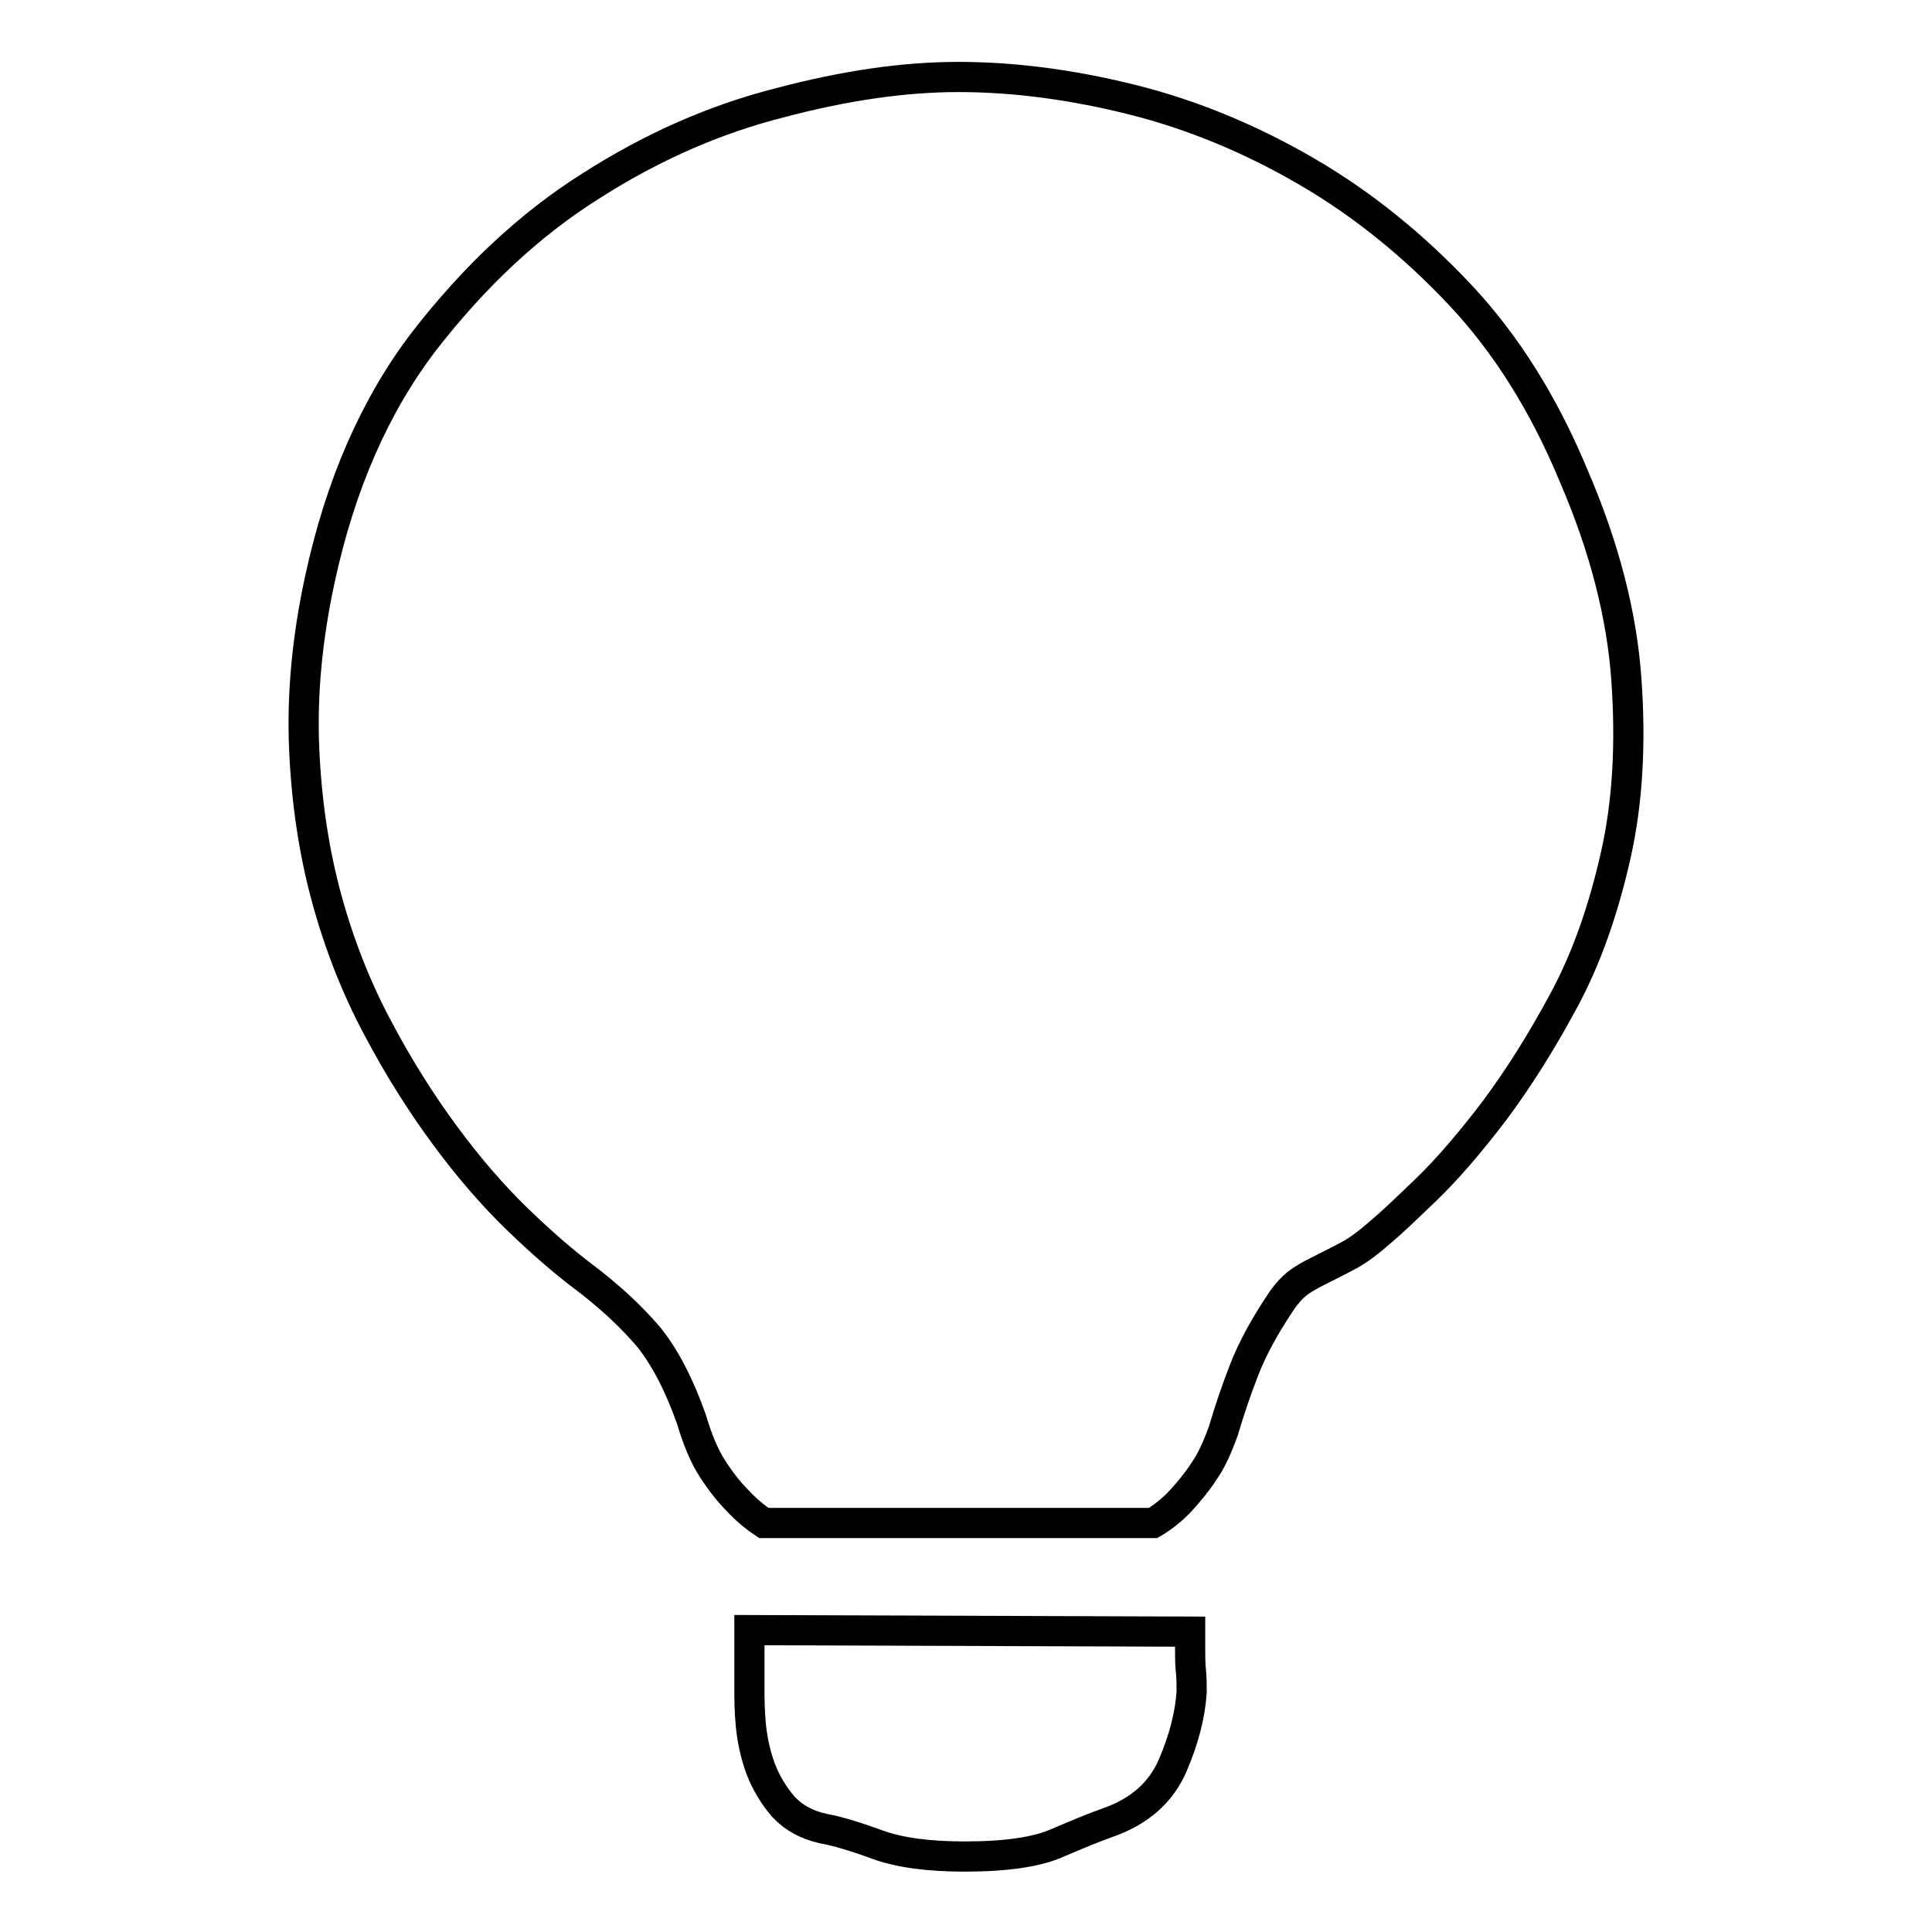 <?xml version="1.0" encoding="utf-8"?>
<!-- Svg Vector Icons : http://www.onlinewebfonts.com/icon -->
<!DOCTYPE svg PUBLIC "-//W3C//DTD SVG 1.1//EN" "http://www.w3.org/Graphics/SVG/1.1/DTD/svg11.dtd">
<svg version="1.1" xmlns="http://www.w3.org/2000/svg" xmlns:xlink="http://www.w3.org/1999/xlink" x="0px" y="0px" viewBox="0 0 256 256" enable-background="new 0 0 256 256" xml:space="preserve">
<g> <path stroke-width="4" fill-opacity="0" stroke="#000000"  d="M208.5,63c4.1,9.5,6.4,18.5,7,27c0.6,8.4,0.2,16.2-1.4,23.3c-1.6,7.1-3.8,13.5-6.8,19.1 c-3,5.6-6.1,10.5-9.3,14.8c-3.2,4.2-6.2,7.7-9,10.4c-2.8,2.7-4.8,4.6-5.9,5.5c-1.6,1.4-3,2.5-4.3,3.2c-1.3,0.7-2.5,1.3-3.5,1.8 c-1,0.5-2,1-2.9,1.6c-0.9,0.6-1.9,1.6-2.8,3c-2,3-3.6,5.9-4.7,8.7c-1.1,2.8-2,5.5-2.8,8.2c-0.8,2.2-1.6,4-2.6,5.4 c-0.9,1.4-2,2.7-3,3.8c-1.2,1.3-2.5,2.3-3.7,3h-51.6c-1.2-0.8-2.4-1.8-3.5-3c-1.1-1.1-2.2-2.5-3.3-4.2c-1.1-1.7-2-3.9-2.8-6.6 c-1.6-4.5-3.5-8.2-5.7-10.9c-2.3-2.7-5.2-5.4-8.8-8.1c-2.5-1.9-5.4-4.4-8.6-7.5c-3.2-3.1-6.4-6.8-9.5-11c-3.1-4.2-6.1-8.9-8.9-14.2 c-2.8-5.2-5.1-11-6.8-17.2c-1.7-6.2-2.7-12.9-3-20c-0.3-7.1,0.4-14.6,2.1-22.4c2.7-12.5,7.3-23,13.8-31.5 c6.6-8.5,13.9-15.4,22-20.5c8.1-5.2,16.5-8.9,25.2-11.1c8.7-2.3,16.5-3.4,23.6-3.4c7.3,0,15,1,23,3c8,2,15.7,5.2,23.1,9.5 c7.4,4.3,14.2,9.8,20.4,16.4C199.6,45.6,204.6,53.6,208.5,63L208.5,63z M157.7,216.2v2.6c0,0.8,0,1.6,0.1,2.6 c0.1,0.9,0.1,1.9,0.1,2.8c-0.2,3-1,6.2-2.5,9.7c-1.5,3.5-4.3,6.1-8.6,7.6c-1.7,0.6-3.9,1.5-6.7,2.7c-2.7,1.2-6.8,1.8-12.3,1.8 c-4.7,0-8.6-0.5-11.6-1.6c-3-1.1-5.4-1.8-7.1-2.1c-2.2-0.5-3.9-1.4-5.3-2.9c-1.3-1.5-2.3-3.2-3-5c-0.7-1.9-1.1-3.8-1.3-5.7 c-0.2-2-0.2-3.7-0.2-5.3V216L157.7,216.2L157.7,216.2z"/></g>
</svg>